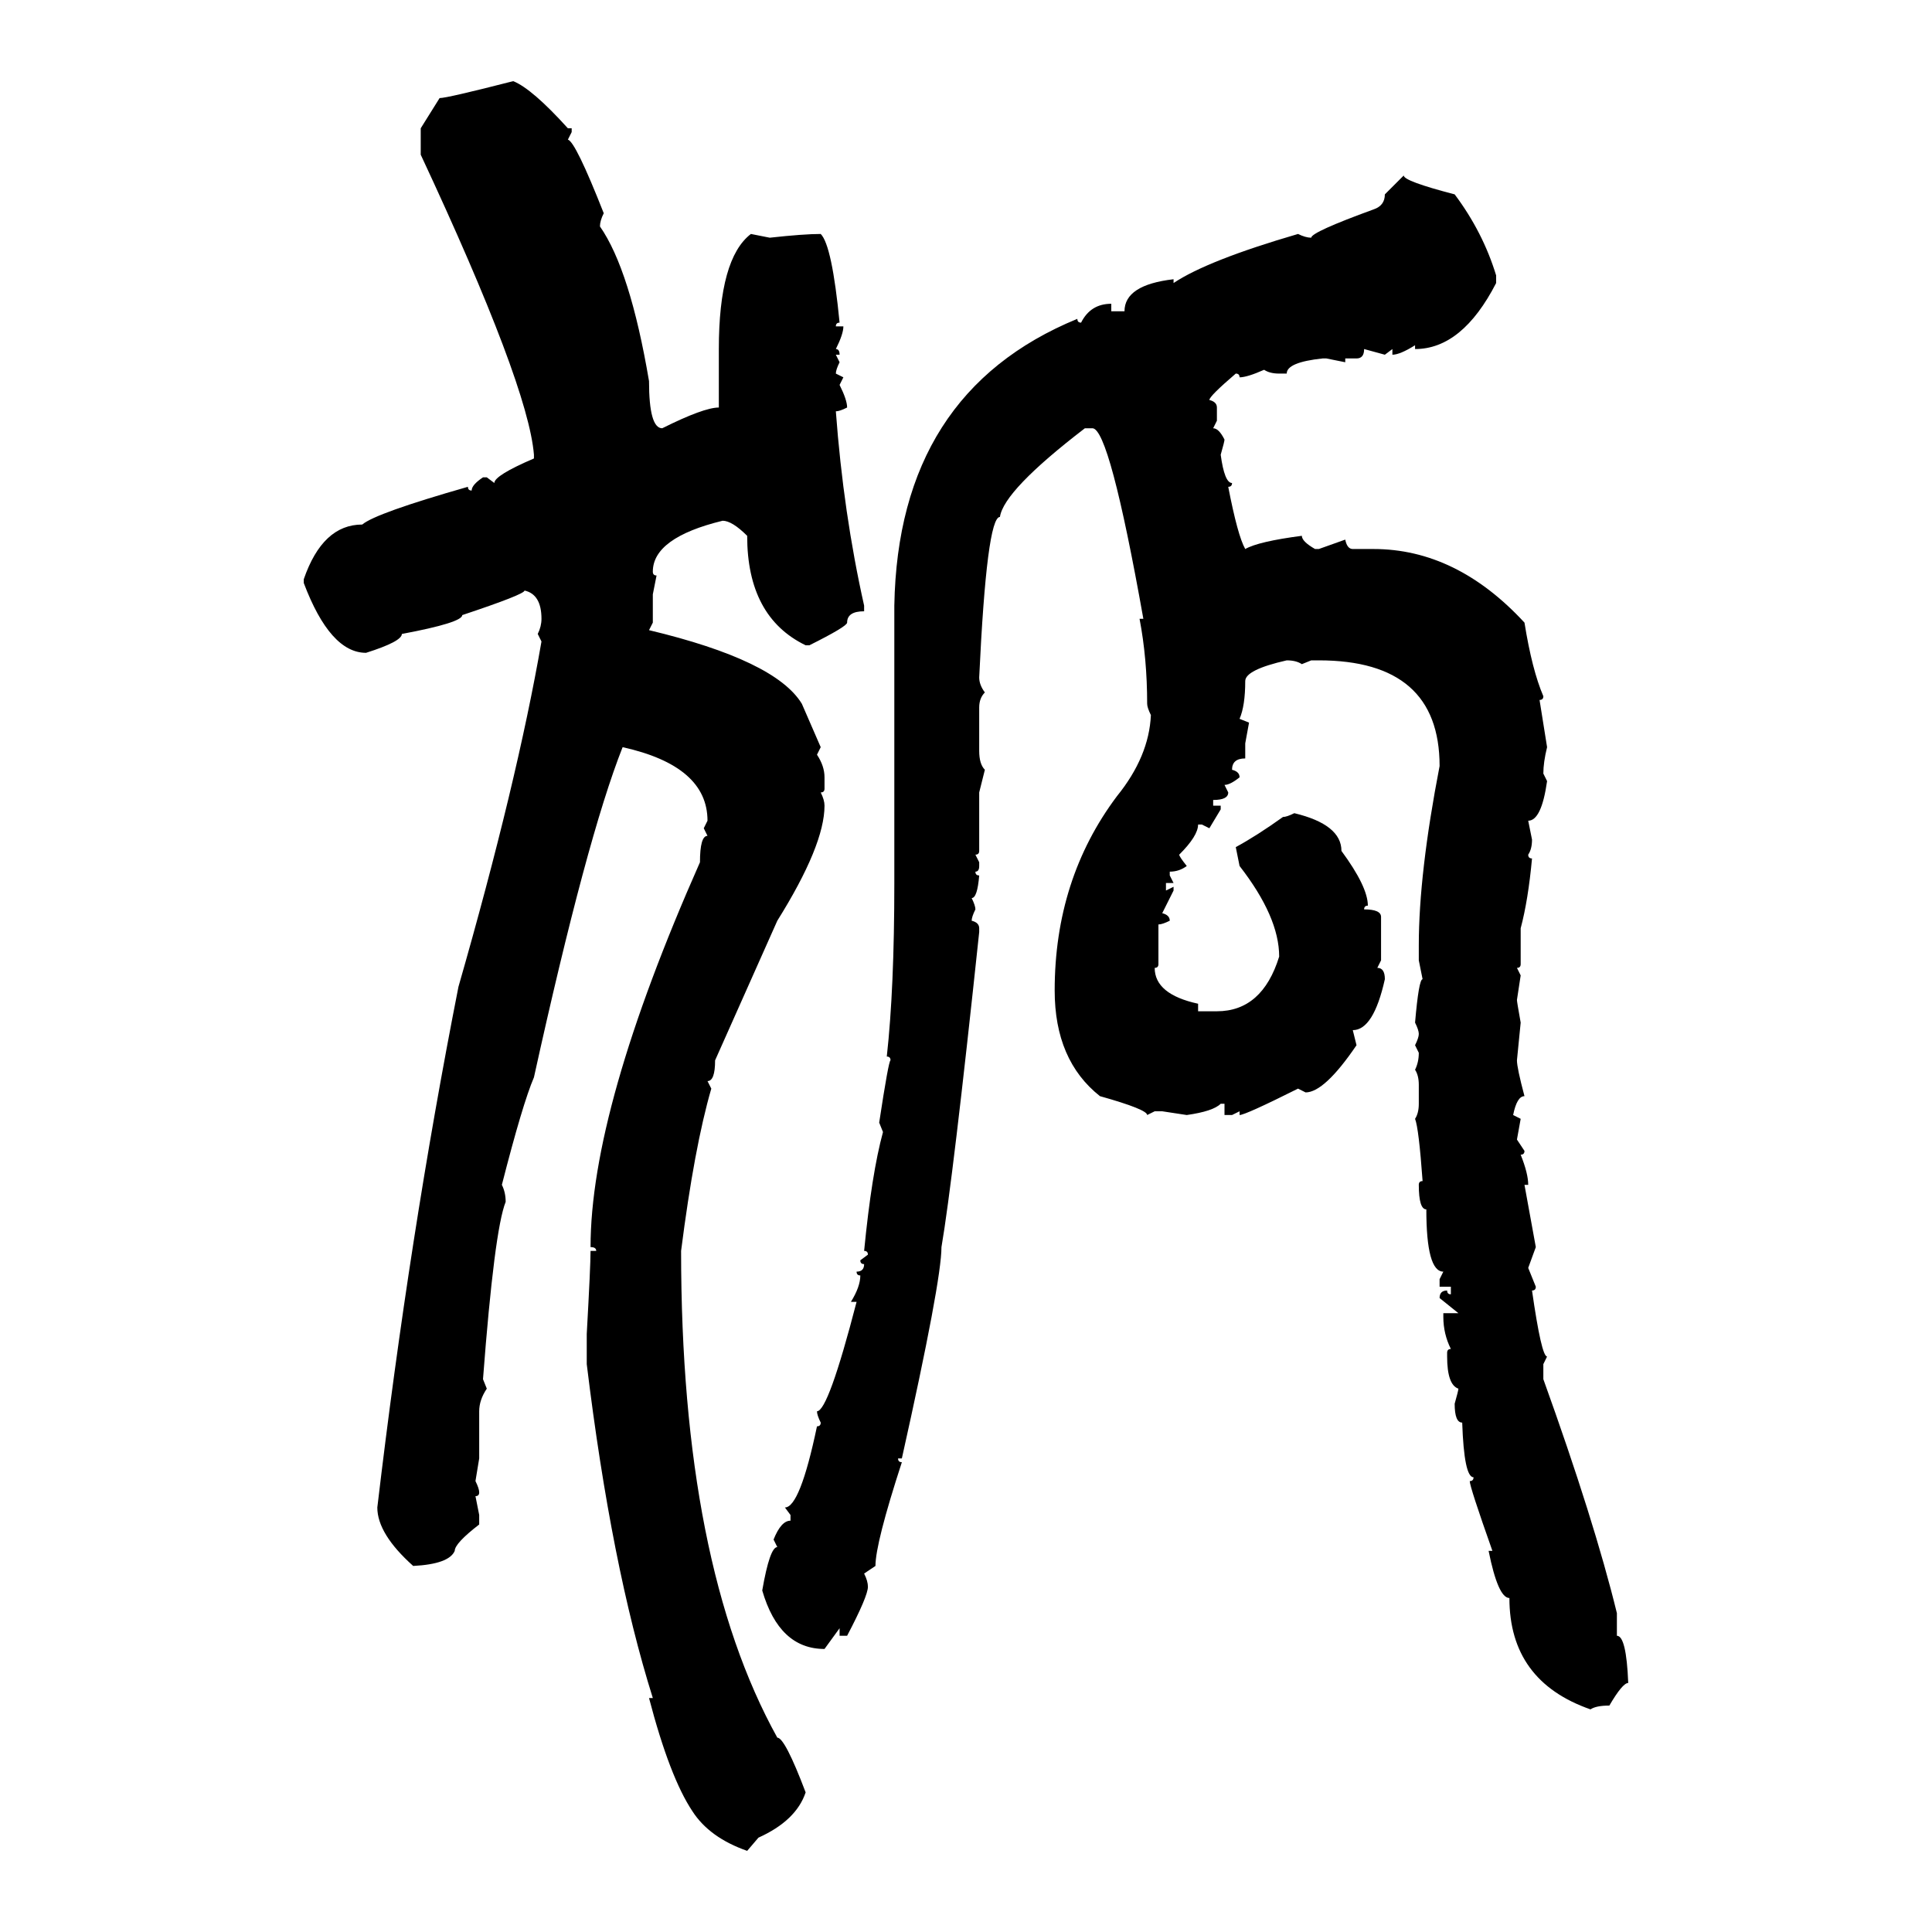 <svg xmlns="http://www.w3.org/2000/svg" xmlns:xlink="http://www.w3.org/1999/xlink" width="300" height="300"><path d="M79.69 12.60L79.69 12.60Q82.62 13.77 88.18 19.92L88.18 19.92L88.77 19.92L88.77 20.51L88.18 21.68Q89.36 21.97 93.75 33.11L93.75 33.11Q93.16 34.28 93.16 35.16L93.16 35.16Q97.85 41.89 100.78 59.18L100.78 59.18Q100.78 66.50 102.83 66.50L102.83 66.50Q109.28 63.28 111.62 63.28L111.62 63.28L111.62 54.20Q111.62 40.14 116.60 36.33L116.60 36.33L119.53 36.91Q124.80 36.33 127.44 36.33L127.44 36.33Q129.20 38.09 130.37 50.10L130.37 50.10Q129.79 50.10 129.79 50.68L129.79 50.68L130.96 50.68Q130.96 51.86 129.79 54.20L129.79 54.20Q130.37 54.20 130.37 55.08L130.37 55.08L129.79 55.08L130.37 56.25Q129.79 57.42 129.79 58.01L129.79 58.01L130.96 58.59L130.37 59.77Q131.54 62.11 131.54 63.28L131.54 63.28Q130.37 63.87 129.79 63.87L129.79 63.87Q130.96 79.69 134.18 94.04L134.18 94.04L134.18 94.92Q131.54 94.92 131.54 96.68L131.54 96.68Q131.54 97.27 125.68 100.20L125.68 100.20L125.10 100.20Q116.02 95.80 116.02 83.20L116.02 83.20Q113.67 80.86 112.21 80.86L112.21 80.86Q101.37 83.50 101.37 88.77L101.37 88.77Q101.37 89.36 101.95 89.36L101.95 89.36L101.37 92.29L101.37 96.68L100.78 97.85Q120.41 102.54 124.51 109.28L124.51 109.28L127.44 116.02L126.86 117.19Q128.03 118.95 128.03 120.70L128.03 120.70L128.03 122.46Q128.03 123.05 127.44 123.05L127.44 123.05Q128.03 124.22 128.03 125.10L128.03 125.10Q128.03 131.25 120.70 142.97L120.70 142.97L111.04 164.65Q111.04 167.87 109.86 167.87L109.86 167.87L110.45 169.04Q107.81 178.13 105.76 194.24L105.76 194.24Q105.76 242.87 120.70 269.82L120.70 269.82Q121.88 269.82 125.10 278.32L125.10 278.32Q123.63 282.71 117.77 285.35L117.77 285.35L116.02 287.40Q110.16 285.35 107.52 281.25L107.52 281.25Q104.00 275.98 100.78 263.67L100.78 263.67L101.37 263.67Q94.92 243.16 91.11 211.82L91.11 211.82L91.11 207.13Q91.70 196.58 91.70 194.24L91.70 194.24L92.58 194.24Q92.58 193.65 91.70 193.65L91.70 193.65Q91.70 172.27 108.69 133.89L108.69 133.89Q108.69 129.79 109.86 129.79L109.86 129.79L109.28 128.61L109.86 127.44Q109.86 118.95 96.68 116.02L96.68 116.02Q91.11 130.08 82.91 167.29L82.91 167.29Q81.15 171.39 77.93 183.98L77.93 183.98Q78.52 185.16 78.52 186.62L78.52 186.62Q76.76 191.02 75 214.16L75 214.16L75.59 215.63Q74.41 217.38 74.41 219.14L74.41 219.14L74.41 226.46L73.83 229.98Q74.41 231.15 74.41 231.74L74.41 231.74Q74.41 232.32 73.83 232.32L73.83 232.32L74.41 235.25L74.41 236.72Q70.61 239.65 70.61 240.82L70.61 240.82Q69.73 242.87 64.16 243.16L64.16 243.16Q58.59 238.18 58.59 234.08L58.59 234.08Q63.57 191.89 71.19 153.22L71.19 153.22Q80.27 121.58 84.08 99.61L84.08 99.61L83.50 98.44Q84.08 97.27 84.08 96.09L84.08 96.09Q84.08 92.29 81.45 91.70L81.45 91.70Q81.45 92.29 71.78 95.51L71.78 95.51Q71.78 96.68 62.40 98.44L62.40 98.44Q62.40 99.61 56.84 101.37L56.84 101.37Q51.27 101.37 47.17 90.53L47.17 90.53L47.17 89.94Q50.10 81.45 56.25 81.45L56.25 81.45Q58.30 79.69 72.66 75.59L72.66 75.59Q72.66 76.17 73.24 76.17L73.24 76.17Q73.24 75.29 75 74.12L75 74.12L75.59 74.12L76.76 75Q76.76 73.83 82.91 71.19L82.91 71.19L82.91 70.61Q82.03 59.77 65.33 24.02L65.33 24.02L65.33 19.92L68.26 15.23Q69.43 15.23 79.69 12.60ZM215.04 30.18L217.97 27.25Q217.97 28.13 225.88 30.18L225.88 30.18Q230.27 36.04 232.32 42.77L232.32 42.77L232.32 43.95Q227.05 54.20 219.73 54.20L219.73 54.20L219.73 53.61Q217.38 55.08 216.21 55.08L216.21 55.08L216.21 54.20L215.04 55.08L211.82 54.20Q211.82 55.66 210.64 55.66L210.64 55.66L208.89 55.66L208.89 56.25L205.96 55.66L205.37 55.66Q199.80 56.25 199.80 58.01L199.80 58.01L198.63 58.01Q197.17 58.01 196.29 57.42L196.29 57.42Q193.65 58.59 192.48 58.59L192.48 58.59Q192.48 58.01 191.89 58.01L191.89 58.01Q187.79 61.52 187.79 62.11L187.79 62.11Q188.96 62.40 188.96 63.28L188.96 63.28L188.96 65.33L188.38 66.50Q189.26 66.50 190.14 68.26L190.14 68.26Q190.14 68.55 189.55 70.61L189.55 70.61Q190.14 75 191.31 75L191.31 75Q191.31 75.59 190.72 75.59L190.72 75.59Q192.19 83.20 193.36 85.25L193.36 85.25Q195.41 84.08 202.15 83.20L202.15 83.20Q202.15 84.08 204.20 85.25L204.20 85.25L204.79 85.25L208.89 83.79Q209.18 85.25 210.06 85.25L210.06 85.25L213.28 85.25Q226.17 85.25 236.72 96.68L236.72 96.68Q237.89 104.00 239.65 108.11L239.65 108.11Q239.65 108.69 239.06 108.69L239.06 108.69L240.23 116.02Q239.65 118.36 239.65 120.12L239.65 120.12L240.23 121.29Q239.36 127.44 237.30 127.44L237.30 127.44L237.89 130.37Q237.89 131.84 237.30 132.71L237.30 132.71Q237.30 133.30 237.89 133.30L237.89 133.30Q237.30 139.75 236.13 144.14L236.13 144.14L236.13 149.71Q236.13 150.29 235.55 150.29L235.55 150.29L236.13 151.46L235.55 155.27Q235.55 155.57 236.13 158.79L236.13 158.79L235.55 164.65Q235.55 165.82 236.72 170.21L236.72 170.21Q235.55 170.21 234.96 173.14L234.96 173.14L236.13 173.73L235.55 176.95L236.72 178.71Q236.72 179.30 236.13 179.30L236.13 179.30Q237.30 182.23 237.30 183.98L237.30 183.98L236.72 183.98L238.48 193.65L237.30 196.88L238.48 199.80Q238.48 200.39 237.89 200.39L237.89 200.39Q239.36 210.64 240.23 210.64L240.23 210.64L239.65 211.82L239.65 214.16Q247.56 236.13 251.07 250.49L251.07 250.49L251.07 254.00Q252.54 254.00 252.83 261.33L252.83 261.33Q251.95 261.33 249.90 264.84L249.90 264.84Q247.85 264.84 246.97 265.43L246.97 265.43Q234.38 261.04 234.38 248.14L234.38 248.14Q232.62 248.14 231.15 240.82L231.15 240.82L231.74 240.82Q228.22 230.86 228.22 229.98L228.22 229.98Q228.81 229.98 228.81 229.39L228.81 229.39Q227.34 229.39 227.05 220.90L227.05 220.90Q225.88 220.90 225.88 217.97L225.88 217.97Q226.46 215.92 226.46 215.63L226.46 215.63Q224.71 215.04 224.71 210.64L224.71 210.64L224.71 210.06Q224.71 209.47 225.29 209.47L225.29 209.47Q224.12 207.13 224.12 204.49L224.12 204.49L224.12 203.91L226.46 203.91L223.54 201.56Q223.54 200.39 224.71 200.39L224.71 200.39Q224.71 200.98 225.29 200.98L225.29 200.98L225.29 199.80L223.54 199.80L223.54 198.63L224.12 197.46Q221.48 197.46 221.48 187.79L221.48 187.79Q220.31 187.79 220.31 183.98L220.31 183.98Q220.31 183.40 220.90 183.40L220.90 183.40Q220.31 175.20 219.73 173.73L219.73 173.73Q220.31 172.85 220.31 171.39L220.31 171.39L220.31 168.46Q220.31 166.99 219.73 166.11L219.73 166.11Q220.31 164.94 220.31 163.48L220.31 163.48L219.73 162.30Q220.31 161.13 220.31 160.55L220.31 160.55Q220.31 159.96 219.73 158.79L219.73 158.79Q220.31 152.05 220.90 152.05L220.90 152.05L220.31 149.12L220.31 146.78Q220.31 135.64 223.54 118.95L223.54 118.95Q223.54 102.54 204.79 102.54L204.79 102.54L203.61 102.54L202.15 103.13Q201.27 102.54 199.80 102.54L199.80 102.54Q193.36 104.00 193.36 105.76L193.36 105.76Q193.36 109.57 192.48 111.62L192.48 111.62L193.95 112.21L193.36 115.43L193.36 117.77Q191.31 117.77 191.31 119.53L191.31 119.53Q192.48 119.82 192.48 120.70L192.48 120.70Q191.02 121.88 190.14 121.88L190.14 121.88L190.72 123.05Q190.72 124.22 188.38 124.22L188.38 124.22L188.38 125.10L189.55 125.10L189.55 125.68L187.79 128.61L186.62 128.03L186.04 128.03Q186.04 129.79 183.11 132.71L183.11 132.71Q183.11 133.01 184.28 134.47L184.28 134.47Q183.11 135.35 181.64 135.35L181.64 135.35L181.64 135.94L182.23 137.11L181.05 137.11L181.05 138.28L182.23 137.70L182.23 138.28L180.47 141.80Q181.64 142.09 181.64 142.97L181.64 142.97Q180.47 143.55 179.88 143.55L179.88 143.55L179.88 149.71Q179.88 150.29 179.30 150.29L179.30 150.29Q179.30 154.39 186.04 155.86L186.04 155.86L186.04 157.03L188.96 157.03Q196.00 157.03 198.63 148.54L198.63 148.54Q198.63 142.38 192.48 134.47L192.48 134.47L191.89 131.54Q195.12 129.79 199.22 126.86L199.22 126.86Q199.80 126.86 200.98 126.27L200.98 126.27Q208.30 128.03 208.30 132.13L208.30 132.13Q212.40 137.70 212.40 140.63L212.40 140.63Q211.82 140.63 211.82 141.21L211.82 141.21Q214.45 141.21 214.45 142.38L214.45 142.38L214.45 149.12L213.87 150.29Q215.04 150.29 215.04 152.05L215.04 152.05Q213.28 159.96 210.06 159.96L210.06 159.96L210.64 162.30Q205.66 169.63 202.73 169.63L202.73 169.63L201.56 169.04Q193.36 173.14 192.48 173.14L192.48 173.14L192.48 172.56L191.31 173.14L190.14 173.14L190.14 171.39L189.55 171.39Q188.38 172.56 184.28 173.14L184.28 173.14L180.47 172.56L179.30 172.56L178.13 173.14Q178.13 172.27 170.80 170.21L170.80 170.21Q163.77 164.65 163.77 153.81L163.77 153.81Q163.77 136.52 173.44 123.63L173.44 123.63Q178.42 117.48 178.71 111.04L178.71 111.04Q178.13 109.86 178.13 109.28L178.13 109.28Q178.13 102.25 176.95 96.09L176.95 96.09L177.54 96.09Q172.27 66.50 169.63 66.50L169.63 66.50L168.46 66.50Q155.86 76.17 155.27 80.27L155.27 80.27Q153.22 80.27 152.05 105.18L152.05 105.18Q152.05 106.35 152.93 107.52L152.93 107.52Q152.05 108.40 152.05 109.86L152.05 109.86L152.05 116.60Q152.05 118.65 152.93 119.53L152.93 119.53L152.05 123.05L152.05 132.13Q152.05 132.71 151.46 132.71L151.46 132.71L152.05 133.89L152.05 134.47Q152.05 135.35 151.46 135.35L151.46 135.35Q151.46 135.94 152.05 135.94L152.05 135.94Q151.76 139.45 150.88 139.45L150.88 139.45Q151.46 140.63 151.46 141.21L151.46 141.21Q150.88 142.38 150.88 142.97L150.88 142.97Q152.05 143.26 152.05 144.14L152.05 144.14L152.05 144.73Q147.95 183.40 146.19 193.65L146.19 193.65Q146.19 198.93 140.04 226.46L140.04 226.46L139.45 226.46Q139.45 227.05 140.04 227.05L140.04 227.05Q135.94 239.65 135.94 243.16L135.94 243.16L134.18 244.34Q134.77 245.51 134.77 246.39L134.77 246.39Q134.77 247.85 131.54 254.00L131.54 254.00L130.37 254.00L130.37 252.83L128.03 256.05Q121.00 256.05 118.36 246.97L118.36 246.97Q119.53 240.23 120.70 240.23L120.70 240.23L120.12 239.06Q121.29 236.13 122.75 236.13L122.75 236.13L122.75 235.25L121.88 234.08Q124.22 234.08 126.86 221.48L126.86 221.48Q127.44 221.48 127.44 220.90L127.44 220.90Q126.86 219.73 126.86 219.14L126.86 219.14Q128.61 219.14 133.01 202.15L133.01 202.15L132.13 202.15Q133.59 199.80 133.59 198.05L133.59 198.05Q133.01 198.05 133.01 197.46L133.01 197.46Q134.18 197.46 134.18 196.29L134.18 196.29Q133.59 196.29 133.59 195.70L133.59 195.70L134.77 194.82Q134.77 194.24 134.18 194.24L134.18 194.24Q135.35 182.23 137.11 175.78L137.11 175.78L136.52 174.32Q137.99 164.65 138.28 164.65L138.28 164.65Q138.28 164.06 137.70 164.06L137.70 164.06Q138.87 153.52 138.87 137.11L138.87 137.11L138.87 94.04Q139.45 60.94 167.29 49.51L167.29 49.51Q167.29 50.10 167.87 50.10L167.87 50.10Q169.34 47.17 172.56 47.17L172.56 47.17L172.56 48.34L174.61 48.34Q174.61 44.24 182.23 43.36L182.23 43.36L182.23 43.95Q187.50 40.43 201.56 36.33L201.56 36.33Q202.73 36.91 203.61 36.91L203.61 36.91Q203.61 36.04 213.28 32.52L213.28 32.52Q215.04 31.93 215.04 30.18L215.04 30.18Z"/></svg>